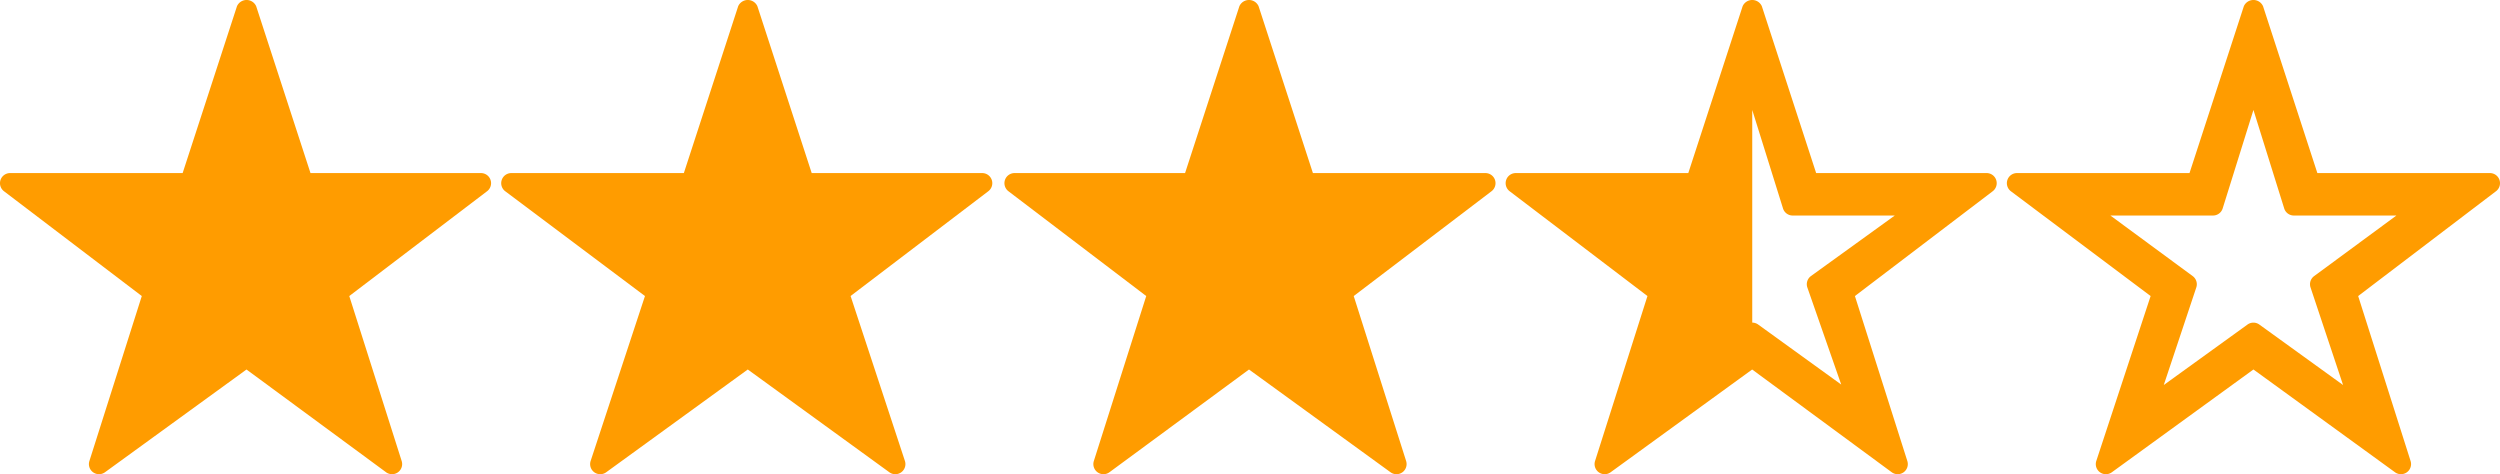 <svg xmlns="http://www.w3.org/2000/svg" viewBox="0 0 123.7 23.465"><defs><style>.a{fill:#ff9c00;}</style></defs><path class="a" d="M98.3,8.564H89.863L87.176.309a.52.52,0,0,0-.951,0L83.537,8.564H75a.5.5,0,0,0-.303.898l6.819,5.186-2.593,8.164a.5.5,0,0,0,.77.556l7.004-5.085,6.905,5.083a.5.5,0,0,0,.773-.554l-2.594-8.164,6.819-5.186A.5.5,0,0,0,98.3,8.564Zm-8.692,5.094a.5.5,0,0,0-.179.57l1.675,4.8-4.11-2.97a.5.5,0,0,0-.293-.095V5.441l0-.001,1.522,4.873a.5.5,0,0,0,.477.351h5.054Z"/><path class="a" d="M123.674,8.904a.499.499,0,0,0-.474-.34h-8.537L111.976.309a.52.52,0,0,0-.951,0L108.337,8.564H99.8a.5.5,0,0,0-.3.9l6.913,5.184-2.688,8.159a.5.5,0,0,0,.769.561l7.006-5.086,7.006,5.086a.5.5,0,0,0,.77-.556l-2.594-8.164,6.82-5.186A.5.5,0,0,0,123.674,8.904Zm-9.17,4.757a.5.5,0,0,0-.179.561l1.61,4.829-4.143-2.992a.5.5,0,0,0-.586,0l-4.143,2.992,1.61-4.829a.5.5,0,0,0-.179-.561l-4.072-2.997H109.5a.5.5,0,0,0,.478-.351L111.5,5.44l1.522,4.873a.5.5,0,0,0,.477.351h5.076Z"/><path class="a" d="M23.8,8.564H15.363L12.676.309a.52.52,0,0,0-.951,0L9.037,8.564H.5a.5.5,0,0,0-.303.898l6.819,5.186L4.423,22.812a.5.5,0,0,0,.77.556l7.004-5.085,6.905,5.083a.5.5,0,0,0,.773-.554l-2.593-8.164,6.819-5.186A.5.5,0,0,0,23.8,8.564Z"/><path class="a" d="M48.6,8.564h-8.437L37.476.309a.52.52,0,0,0-.951,0L33.837,8.564H25.3a.5.5,0,0,0-.3.9l6.913,5.184-2.688,8.159a.5.5,0,0,0,.769.561L37,18.282l7.006,5.086a.5.5,0,0,0,.769-.561l-2.688-8.161,6.816-5.185A.5.5,0,0,0,48.6,8.564Z"/><path class="a" d="M73.5,8.564H64.963L62.275.309a.52.52,0,0,0-.951,0L58.637,8.564H50.2a.5.5,0,0,0-.303.898l6.819,5.186-2.593,8.164a.5.5,0,0,0,.773.554l6.905-5.083,7.004,5.085a.5.5,0,0,0,.77-.556l-2.593-8.164,6.819-5.186A.5.5,0,0,0,73.5,8.564Z"/></svg>